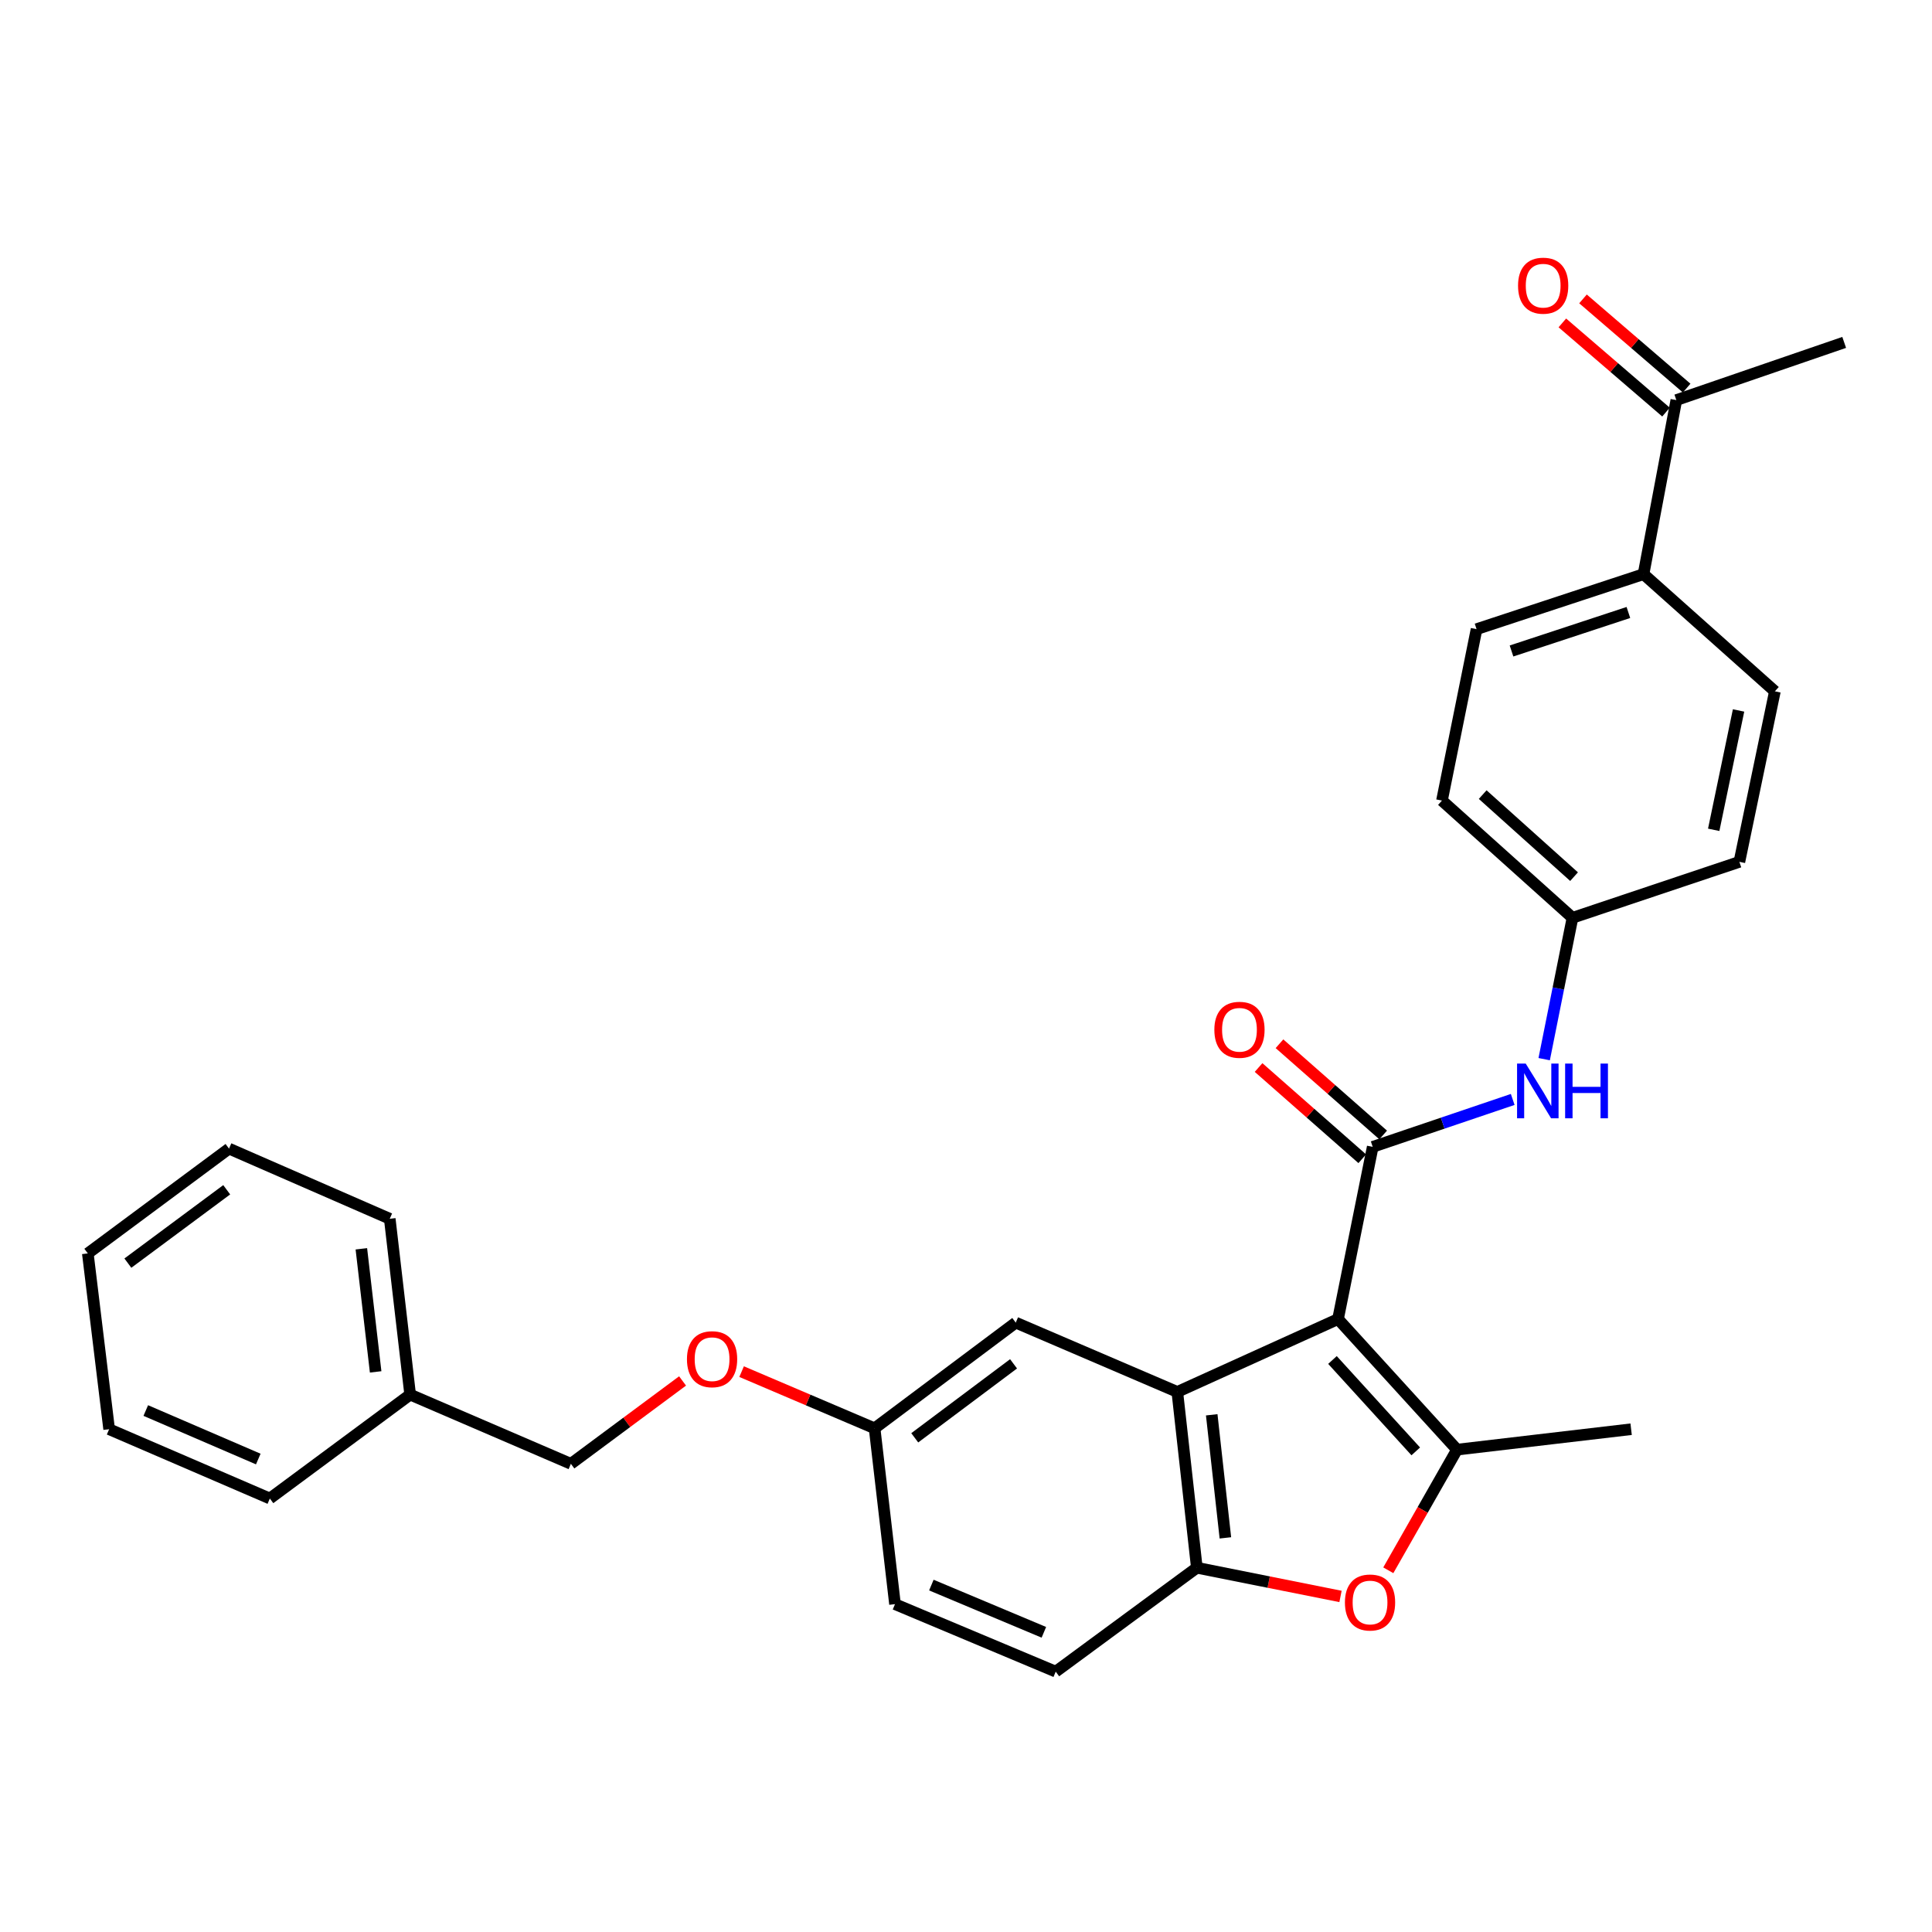 <?xml version='1.0' encoding='iso-8859-1'?>
<svg version='1.1' baseProfile='full'
              xmlns='http://www.w3.org/2000/svg'
                      xmlns:rdkit='http://www.rdkit.org/xml'
                      xmlns:xlink='http://www.w3.org/1999/xlink'
                  xml:space='preserve'
width='1000px' height='1000px' viewBox='0 0 1000 1000'>
<!-- END OF HEADER -->
<rect style='opacity:1.0;fill:#FFFFFF;stroke:none' width='1000' height='1000' x='0' y='0'> </rect>
<path class='bond-0' d='M 692.557,682.749 L 710.514,593.614' style='fill:none;fill-rule:evenodd;stroke:#000000;stroke-width:6px;stroke-linecap:butt;stroke-linejoin:miter;stroke-opacity:1' />
<path class='bond-1' d='M 692.557,682.749 L 754.148,750.331' style='fill:none;fill-rule:evenodd;stroke:#000000;stroke-width:6px;stroke-linecap:butt;stroke-linejoin:miter;stroke-opacity:1' />
<path class='bond-1' d='M 689.682,703.927 L 732.795,751.234' style='fill:none;fill-rule:evenodd;stroke:#000000;stroke-width:6px;stroke-linecap:butt;stroke-linejoin:miter;stroke-opacity:1' />
<path class='bond-2' d='M 692.557,682.749 L 609.377,720.456' style='fill:none;fill-rule:evenodd;stroke:#000000;stroke-width:6px;stroke-linecap:butt;stroke-linejoin:miter;stroke-opacity:1' />
<path class='bond-5' d='M 710.514,593.614 L 746.744,581.341' style='fill:none;fill-rule:evenodd;stroke:#000000;stroke-width:6px;stroke-linecap:butt;stroke-linejoin:miter;stroke-opacity:1' />
<path class='bond-5' d='M 746.744,581.341 L 782.975,569.069' style='fill:none;fill-rule:evenodd;stroke:#0000FF;stroke-width:6px;stroke-linecap:butt;stroke-linejoin:miter;stroke-opacity:1' />
<path class='bond-7' d='M 715.927,587.461 L 689.092,563.85' style='fill:none;fill-rule:evenodd;stroke:#000000;stroke-width:6px;stroke-linecap:butt;stroke-linejoin:miter;stroke-opacity:1' />
<path class='bond-7' d='M 689.092,563.85 L 662.257,540.24' style='fill:none;fill-rule:evenodd;stroke:#FF0000;stroke-width:6px;stroke-linecap:butt;stroke-linejoin:miter;stroke-opacity:1' />
<path class='bond-7' d='M 705.1,599.766 L 678.265,576.156' style='fill:none;fill-rule:evenodd;stroke:#000000;stroke-width:6px;stroke-linecap:butt;stroke-linejoin:miter;stroke-opacity:1' />
<path class='bond-7' d='M 678.265,576.156 L 651.431,552.545' style='fill:none;fill-rule:evenodd;stroke:#FF0000;stroke-width:6px;stroke-linecap:butt;stroke-linejoin:miter;stroke-opacity:1' />
<path class='bond-3' d='M 754.148,750.331 L 736.365,781.553' style='fill:none;fill-rule:evenodd;stroke:#000000;stroke-width:6px;stroke-linecap:butt;stroke-linejoin:miter;stroke-opacity:1' />
<path class='bond-3' d='M 736.365,781.553 L 718.581,812.775' style='fill:none;fill-rule:evenodd;stroke:#FF0000;stroke-width:6px;stroke-linecap:butt;stroke-linejoin:miter;stroke-opacity:1' />
<path class='bond-17' d='M 754.148,750.331 L 844.267,739.76' style='fill:none;fill-rule:evenodd;stroke:#000000;stroke-width:6px;stroke-linecap:butt;stroke-linejoin:miter;stroke-opacity:1' />
<path class='bond-4' d='M 609.377,720.456 L 619.484,811.458' style='fill:none;fill-rule:evenodd;stroke:#000000;stroke-width:6px;stroke-linecap:butt;stroke-linejoin:miter;stroke-opacity:1' />
<path class='bond-4' d='M 627.183,732.297 L 634.258,795.998' style='fill:none;fill-rule:evenodd;stroke:#000000;stroke-width:6px;stroke-linecap:butt;stroke-linejoin:miter;stroke-opacity:1' />
<path class='bond-6' d='M 609.377,720.456 L 525.751,684.588' style='fill:none;fill-rule:evenodd;stroke:#000000;stroke-width:6px;stroke-linecap:butt;stroke-linejoin:miter;stroke-opacity:1' />
<path class='bond-29' d='M 693.844,826.315 L 656.664,818.886' style='fill:none;fill-rule:evenodd;stroke:#FF0000;stroke-width:6px;stroke-linecap:butt;stroke-linejoin:miter;stroke-opacity:1' />
<path class='bond-29' d='M 656.664,818.886 L 619.484,811.458' style='fill:none;fill-rule:evenodd;stroke:#000000;stroke-width:6px;stroke-linecap:butt;stroke-linejoin:miter;stroke-opacity:1' />
<path class='bond-10' d='M 619.484,811.458 L 546.439,865.236' style='fill:none;fill-rule:evenodd;stroke:#000000;stroke-width:6px;stroke-linecap:butt;stroke-linejoin:miter;stroke-opacity:1' />
<path class='bond-12' d='M 799.264,548.222 L 806.591,511.636' style='fill:none;fill-rule:evenodd;stroke:#0000FF;stroke-width:6px;stroke-linecap:butt;stroke-linejoin:miter;stroke-opacity:1' />
<path class='bond-12' d='M 806.591,511.636 L 813.918,475.049' style='fill:none;fill-rule:evenodd;stroke:#000000;stroke-width:6px;stroke-linecap:butt;stroke-linejoin:miter;stroke-opacity:1' />
<path class='bond-15' d='M 525.751,684.588 L 452.687,739.295' style='fill:none;fill-rule:evenodd;stroke:#000000;stroke-width:6px;stroke-linecap:butt;stroke-linejoin:miter;stroke-opacity:1' />
<path class='bond-15' d='M 524.615,705.915 L 473.47,744.209' style='fill:none;fill-rule:evenodd;stroke:#000000;stroke-width:6px;stroke-linecap:butt;stroke-linejoin:miter;stroke-opacity:1' />
<path class='bond-8' d='M 867.668,207.088 L 850.686,297.179' style='fill:none;fill-rule:evenodd;stroke:#000000;stroke-width:6px;stroke-linecap:butt;stroke-linejoin:miter;stroke-opacity:1' />
<path class='bond-11' d='M 873.013,200.875 L 846.185,177.793' style='fill:none;fill-rule:evenodd;stroke:#000000;stroke-width:6px;stroke-linecap:butt;stroke-linejoin:miter;stroke-opacity:1' />
<path class='bond-11' d='M 846.185,177.793 L 819.357,154.711' style='fill:none;fill-rule:evenodd;stroke:#FF0000;stroke-width:6px;stroke-linecap:butt;stroke-linejoin:miter;stroke-opacity:1' />
<path class='bond-11' d='M 862.324,213.3 L 835.495,190.218' style='fill:none;fill-rule:evenodd;stroke:#000000;stroke-width:6px;stroke-linecap:butt;stroke-linejoin:miter;stroke-opacity:1' />
<path class='bond-11' d='M 835.495,190.218 L 808.667,167.135' style='fill:none;fill-rule:evenodd;stroke:#FF0000;stroke-width:6px;stroke-linecap:butt;stroke-linejoin:miter;stroke-opacity:1' />
<path class='bond-23' d='M 867.668,207.088 L 954.545,177.23' style='fill:none;fill-rule:evenodd;stroke:#000000;stroke-width:6px;stroke-linecap:butt;stroke-linejoin:miter;stroke-opacity:1' />
<path class='bond-9' d='M 850.686,297.179 L 764.264,325.652' style='fill:none;fill-rule:evenodd;stroke:#000000;stroke-width:6px;stroke-linecap:butt;stroke-linejoin:miter;stroke-opacity:1' />
<path class='bond-9' d='M 842.852,317.017 L 782.357,336.949' style='fill:none;fill-rule:evenodd;stroke:#000000;stroke-width:6px;stroke-linecap:butt;stroke-linejoin:miter;stroke-opacity:1' />
<path class='bond-31' d='M 850.686,297.179 L 918.678,357.832' style='fill:none;fill-rule:evenodd;stroke:#000000;stroke-width:6px;stroke-linecap:butt;stroke-linejoin:miter;stroke-opacity:1' />
<path class='bond-30' d='M 546.439,865.236 L 463.25,830.306' style='fill:none;fill-rule:evenodd;stroke:#000000;stroke-width:6px;stroke-linecap:butt;stroke-linejoin:miter;stroke-opacity:1' />
<path class='bond-30' d='M 540.306,844.884 L 482.073,820.434' style='fill:none;fill-rule:evenodd;stroke:#000000;stroke-width:6px;stroke-linecap:butt;stroke-linejoin:miter;stroke-opacity:1' />
<path class='bond-19' d='M 813.918,475.049 L 900.303,446.093' style='fill:none;fill-rule:evenodd;stroke:#000000;stroke-width:6px;stroke-linecap:butt;stroke-linejoin:miter;stroke-opacity:1' />
<path class='bond-20' d='M 813.918,475.049 L 746.354,414.378' style='fill:none;fill-rule:evenodd;stroke:#000000;stroke-width:6px;stroke-linecap:butt;stroke-linejoin:miter;stroke-opacity:1' />
<path class='bond-20' d='M 814.734,453.753 L 767.439,411.284' style='fill:none;fill-rule:evenodd;stroke:#000000;stroke-width:6px;stroke-linecap:butt;stroke-linejoin:miter;stroke-opacity:1' />
<path class='bond-13' d='M 918.678,357.832 L 900.303,446.093' style='fill:none;fill-rule:evenodd;stroke:#000000;stroke-width:6px;stroke-linecap:butt;stroke-linejoin:miter;stroke-opacity:1' />
<path class='bond-13' d='M 899.876,367.73 L 887.013,429.513' style='fill:none;fill-rule:evenodd;stroke:#000000;stroke-width:6px;stroke-linecap:butt;stroke-linejoin:miter;stroke-opacity:1' />
<path class='bond-14' d='M 764.264,325.652 L 746.354,414.378' style='fill:none;fill-rule:evenodd;stroke:#000000;stroke-width:6px;stroke-linecap:butt;stroke-linejoin:miter;stroke-opacity:1' />
<path class='bond-16' d='M 452.687,739.295 L 418.271,724.624' style='fill:none;fill-rule:evenodd;stroke:#000000;stroke-width:6px;stroke-linecap:butt;stroke-linejoin:miter;stroke-opacity:1' />
<path class='bond-16' d='M 418.271,724.624 L 383.855,709.953' style='fill:none;fill-rule:evenodd;stroke:#FF0000;stroke-width:6px;stroke-linecap:butt;stroke-linejoin:miter;stroke-opacity:1' />
<path class='bond-18' d='M 452.687,739.295 L 463.25,830.306' style='fill:none;fill-rule:evenodd;stroke:#000000;stroke-width:6px;stroke-linecap:butt;stroke-linejoin:miter;stroke-opacity:1' />
<path class='bond-21' d='M 353.294,714.773 L 324.39,736.222' style='fill:none;fill-rule:evenodd;stroke:#FF0000;stroke-width:6px;stroke-linecap:butt;stroke-linejoin:miter;stroke-opacity:1' />
<path class='bond-21' d='M 324.39,736.222 L 295.487,757.671' style='fill:none;fill-rule:evenodd;stroke:#000000;stroke-width:6px;stroke-linecap:butt;stroke-linejoin:miter;stroke-opacity:1' />
<path class='bond-22' d='M 295.487,757.671 L 212.298,721.849' style='fill:none;fill-rule:evenodd;stroke:#000000;stroke-width:6px;stroke-linecap:butt;stroke-linejoin:miter;stroke-opacity:1' />
<path class='bond-24' d='M 212.298,721.849 L 201.735,630.838' style='fill:none;fill-rule:evenodd;stroke:#000000;stroke-width:6px;stroke-linecap:butt;stroke-linejoin:miter;stroke-opacity:1' />
<path class='bond-24' d='M 194.432,710.087 L 187.038,646.379' style='fill:none;fill-rule:evenodd;stroke:#000000;stroke-width:6px;stroke-linecap:butt;stroke-linejoin:miter;stroke-opacity:1' />
<path class='bond-25' d='M 212.298,721.849 L 139.671,775.627' style='fill:none;fill-rule:evenodd;stroke:#000000;stroke-width:6px;stroke-linecap:butt;stroke-linejoin:miter;stroke-opacity:1' />
<path class='bond-27' d='M 201.735,630.838 L 118.537,594.524' style='fill:none;fill-rule:evenodd;stroke:#000000;stroke-width:6px;stroke-linecap:butt;stroke-linejoin:miter;stroke-opacity:1' />
<path class='bond-26' d='M 139.671,775.627 L 56.491,739.76' style='fill:none;fill-rule:evenodd;stroke:#000000;stroke-width:6px;stroke-linecap:butt;stroke-linejoin:miter;stroke-opacity:1' />
<path class='bond-26' d='M 133.684,755.196 L 75.457,730.089' style='fill:none;fill-rule:evenodd;stroke:#000000;stroke-width:6px;stroke-linecap:butt;stroke-linejoin:miter;stroke-opacity:1' />
<path class='bond-28' d='M 56.491,739.76 L 45.455,648.767' style='fill:none;fill-rule:evenodd;stroke:#000000;stroke-width:6px;stroke-linecap:butt;stroke-linejoin:miter;stroke-opacity:1' />
<path class='bond-32' d='M 118.537,594.524 L 45.455,648.767' style='fill:none;fill-rule:evenodd;stroke:#000000;stroke-width:6px;stroke-linecap:butt;stroke-linejoin:miter;stroke-opacity:1' />
<path class='bond-32' d='M 117.343,615.822 L 66.185,653.792' style='fill:none;fill-rule:evenodd;stroke:#000000;stroke-width:6px;stroke-linecap:butt;stroke-linejoin:miter;stroke-opacity:1' />
<path  class='atom-4' d='M 696.13 829.448
Q 696.13 822.648, 699.49 818.848
Q 702.85 815.048, 709.13 815.048
Q 715.41 815.048, 718.77 818.848
Q 722.13 822.648, 722.13 829.448
Q 722.13 836.328, 718.73 840.248
Q 715.33 844.128, 709.13 844.128
Q 702.89 844.128, 699.49 840.248
Q 696.13 836.368, 696.13 829.448
M 709.13 840.928
Q 713.45 840.928, 715.77 838.048
Q 718.13 835.128, 718.13 829.448
Q 718.13 823.888, 715.77 821.088
Q 713.45 818.248, 709.13 818.248
Q 704.81 818.248, 702.45 821.048
Q 700.13 823.848, 700.13 829.448
Q 700.13 835.168, 702.45 838.048
Q 704.81 840.928, 709.13 840.928
' fill='#FF0000'/>
<path  class='atom-6' d='M 789.71 550.507
L 798.99 565.507
Q 799.91 566.987, 801.39 569.667
Q 802.87 572.347, 802.95 572.507
L 802.95 550.507
L 806.71 550.507
L 806.71 578.827
L 802.83 578.827
L 792.87 562.427
Q 791.71 560.507, 790.47 558.307
Q 789.27 556.107, 788.91 555.427
L 788.91 578.827
L 785.23 578.827
L 785.23 550.507
L 789.71 550.507
' fill='#0000FF'/>
<path  class='atom-6' d='M 810.11 550.507
L 813.95 550.507
L 813.95 562.547
L 828.43 562.547
L 828.43 550.507
L 832.27 550.507
L 832.27 578.827
L 828.43 578.827
L 828.43 565.747
L 813.95 565.747
L 813.95 578.827
L 810.11 578.827
L 810.11 550.507
' fill='#0000FF'/>
<path  class='atom-8' d='M 628.547 533.014
Q 628.547 526.214, 631.907 522.414
Q 635.267 518.614, 641.547 518.614
Q 647.827 518.614, 651.187 522.414
Q 654.547 526.214, 654.547 533.014
Q 654.547 539.894, 651.147 543.814
Q 647.747 547.694, 641.547 547.694
Q 635.307 547.694, 631.907 543.814
Q 628.547 539.934, 628.547 533.014
M 641.547 544.494
Q 645.867 544.494, 648.187 541.614
Q 650.547 538.694, 650.547 533.014
Q 650.547 527.454, 648.187 524.654
Q 645.867 521.814, 641.547 521.814
Q 637.227 521.814, 634.867 524.614
Q 632.547 527.414, 632.547 533.014
Q 632.547 538.734, 634.867 541.614
Q 637.227 544.494, 641.547 544.494
' fill='#FF0000'/>
<path  class='atom-12' d='M 785.739 147.862
Q 785.739 141.062, 789.099 137.262
Q 792.459 133.462, 798.739 133.462
Q 805.019 133.462, 808.379 137.262
Q 811.739 141.062, 811.739 147.862
Q 811.739 154.742, 808.339 158.662
Q 804.939 162.542, 798.739 162.542
Q 792.499 162.542, 789.099 158.662
Q 785.739 154.782, 785.739 147.862
M 798.739 159.342
Q 803.059 159.342, 805.379 156.462
Q 807.739 153.542, 807.739 147.862
Q 807.739 142.302, 805.379 139.502
Q 803.059 136.662, 798.739 136.662
Q 794.419 136.662, 792.059 139.462
Q 789.739 142.262, 789.739 147.862
Q 789.739 153.582, 792.059 156.462
Q 794.419 159.342, 798.739 159.342
' fill='#FF0000'/>
<path  class='atom-17' d='M 355.569 703.517
Q 355.569 696.717, 358.929 692.917
Q 362.289 689.117, 368.569 689.117
Q 374.849 689.117, 378.209 692.917
Q 381.569 696.717, 381.569 703.517
Q 381.569 710.397, 378.169 714.317
Q 374.769 718.197, 368.569 718.197
Q 362.329 718.197, 358.929 714.317
Q 355.569 710.437, 355.569 703.517
M 368.569 714.997
Q 372.889 714.997, 375.209 712.117
Q 377.569 709.197, 377.569 703.517
Q 377.569 697.957, 375.209 695.157
Q 372.889 692.317, 368.569 692.317
Q 364.249 692.317, 361.889 695.117
Q 359.569 697.917, 359.569 703.517
Q 359.569 709.237, 361.889 712.117
Q 364.249 714.997, 368.569 714.997
' fill='#FF0000'/>
</svg>
